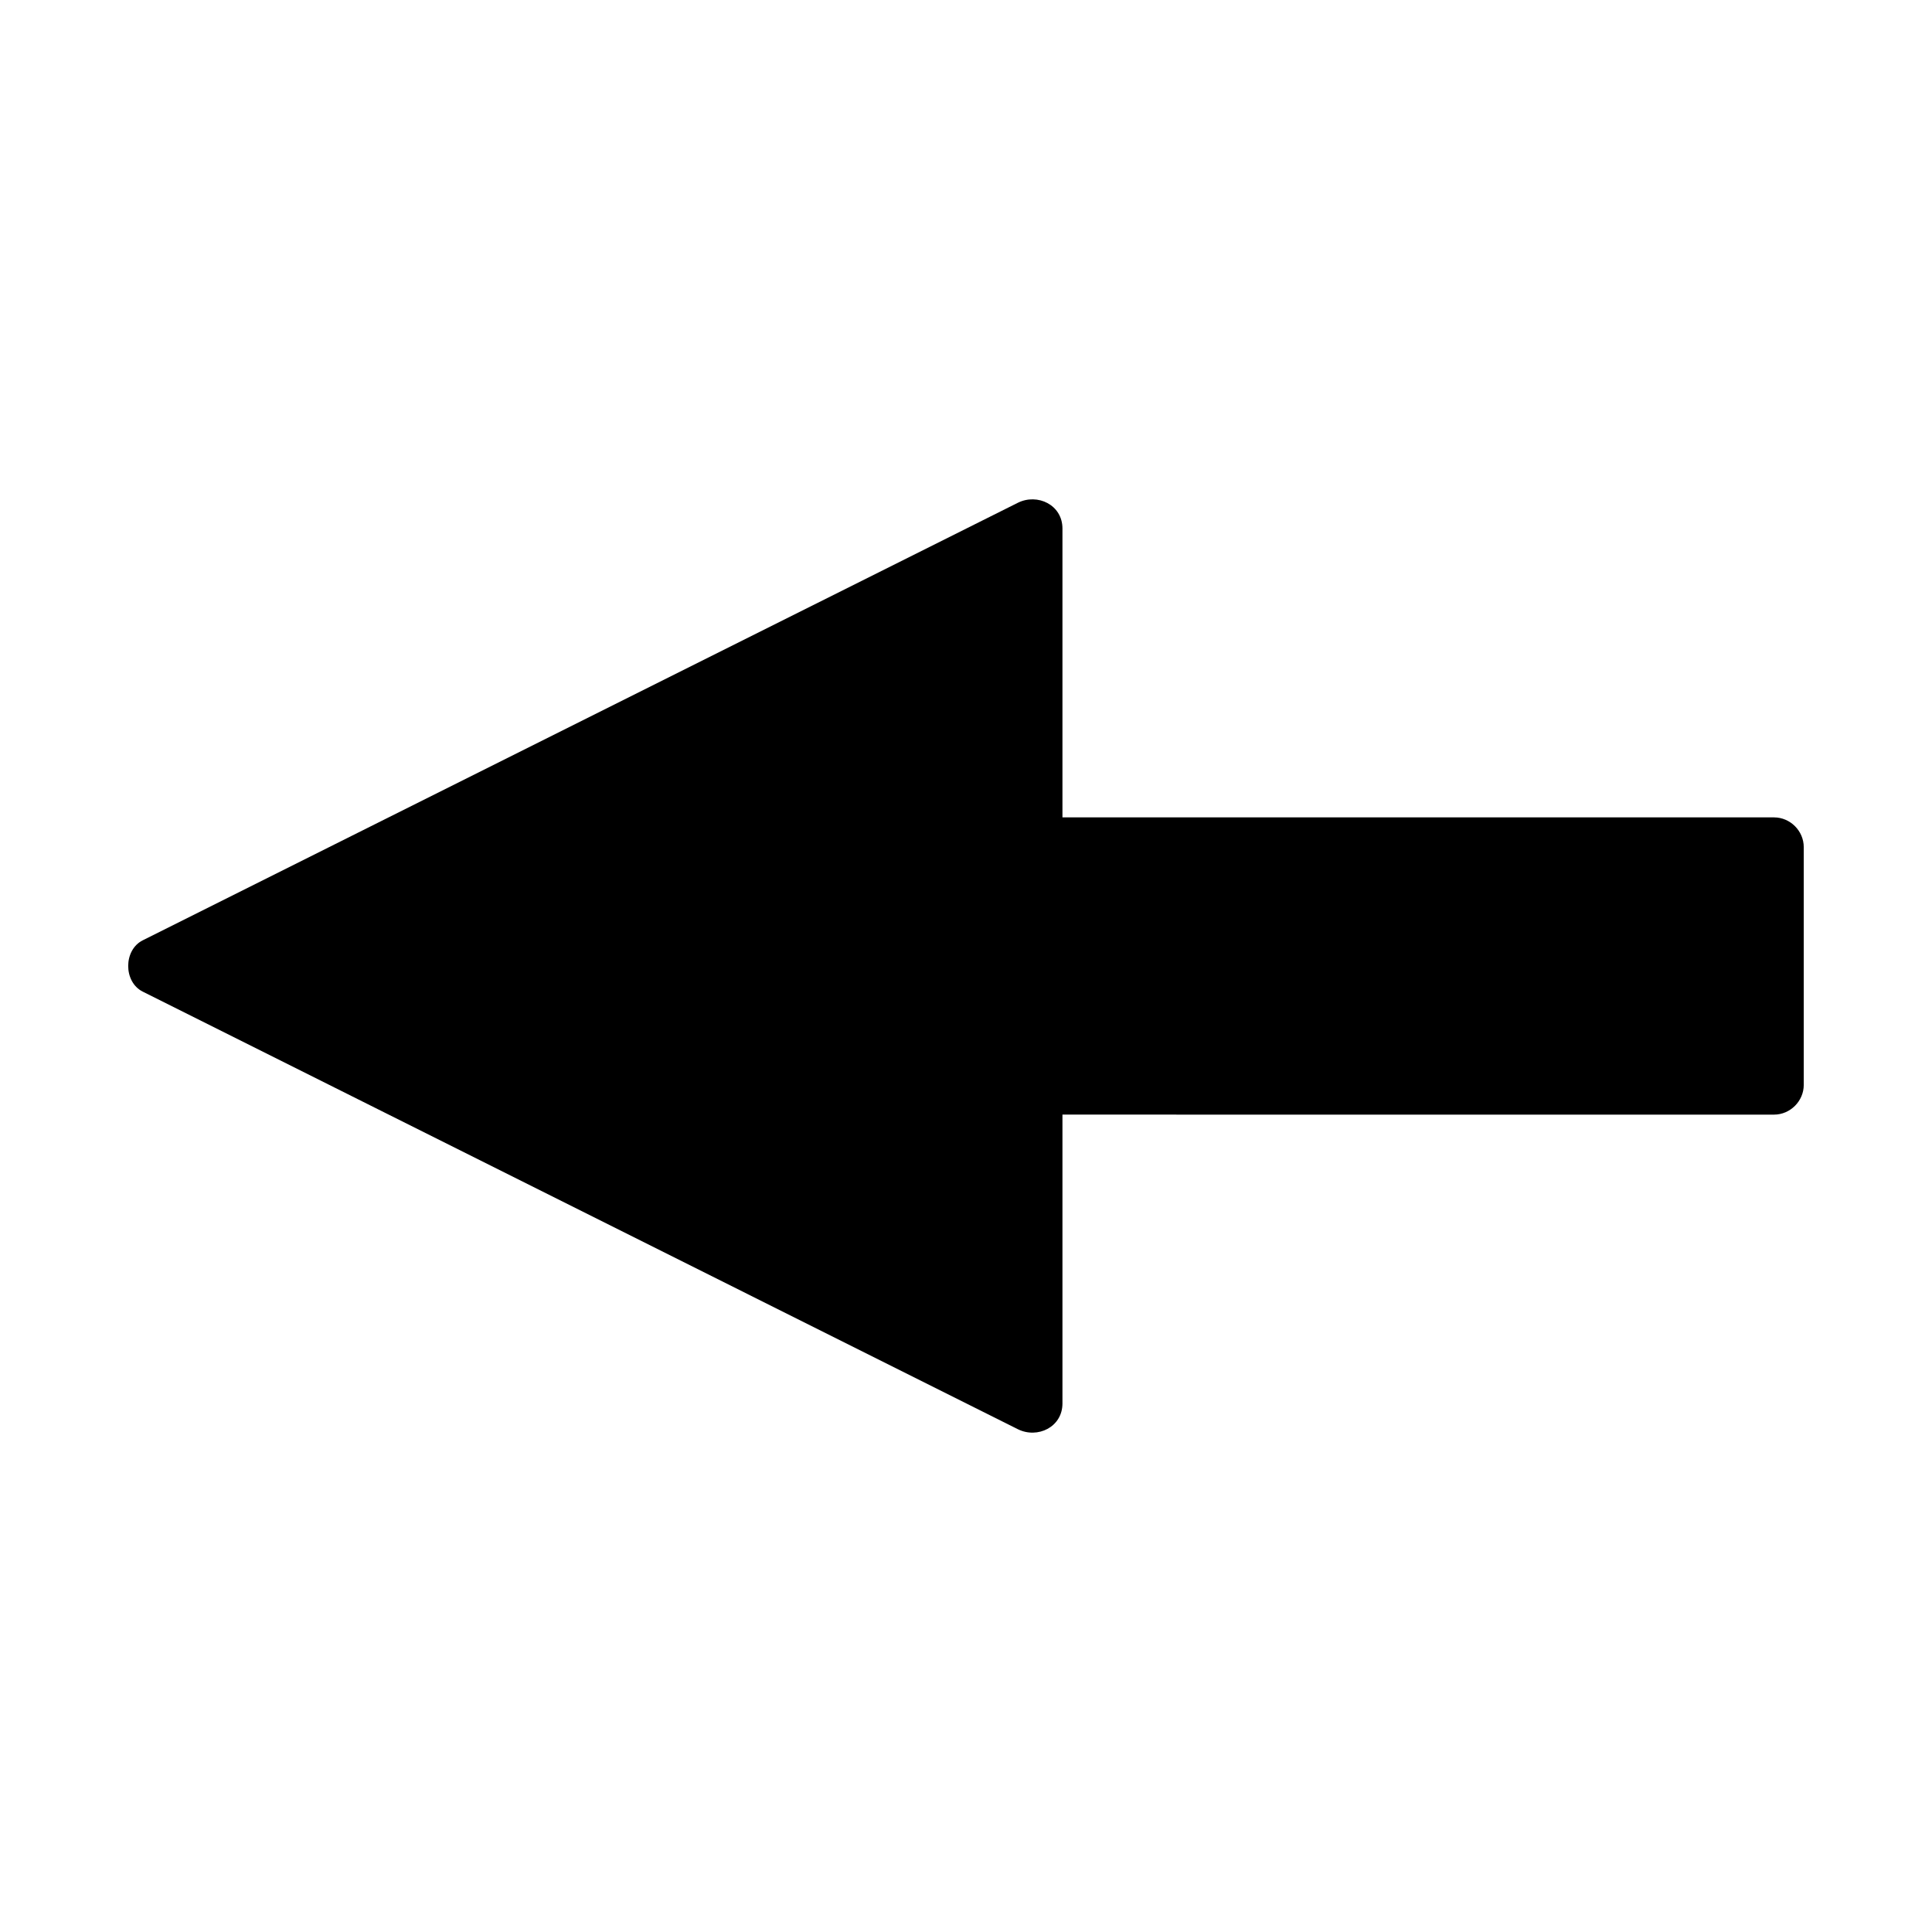 <?xml version="1.0" encoding="UTF-8"?>
<!-- Uploaded to: ICON Repo, www.svgrepo.com, Generator: ICON Repo Mixer Tools -->
<svg fill="#000000" width="800px" height="800px" version="1.1" viewBox="144 144 512 512" xmlns="http://www.w3.org/2000/svg">
 <path d="m614.14 360.61c-62.867 0-125.71 0-188.58 0.004v-76.559c0-6.262-6.617-9.414-11.844-6.801-77.297 38.652-154.59 77.297-231.89 115.94-5.137 2.57-5.137 11.031 0 13.598 77.297 38.645 154.6 77.297 231.89 115.95 5.227 2.613 11.844-0.539 11.844-6.801v-76.559c62.859 0 125.71 0.004 188.58 0.004 4.289 0 7.871-3.586 7.871-7.871v-63.027c0-4.293-3.586-7.871-7.871-7.871z"/>
</svg>